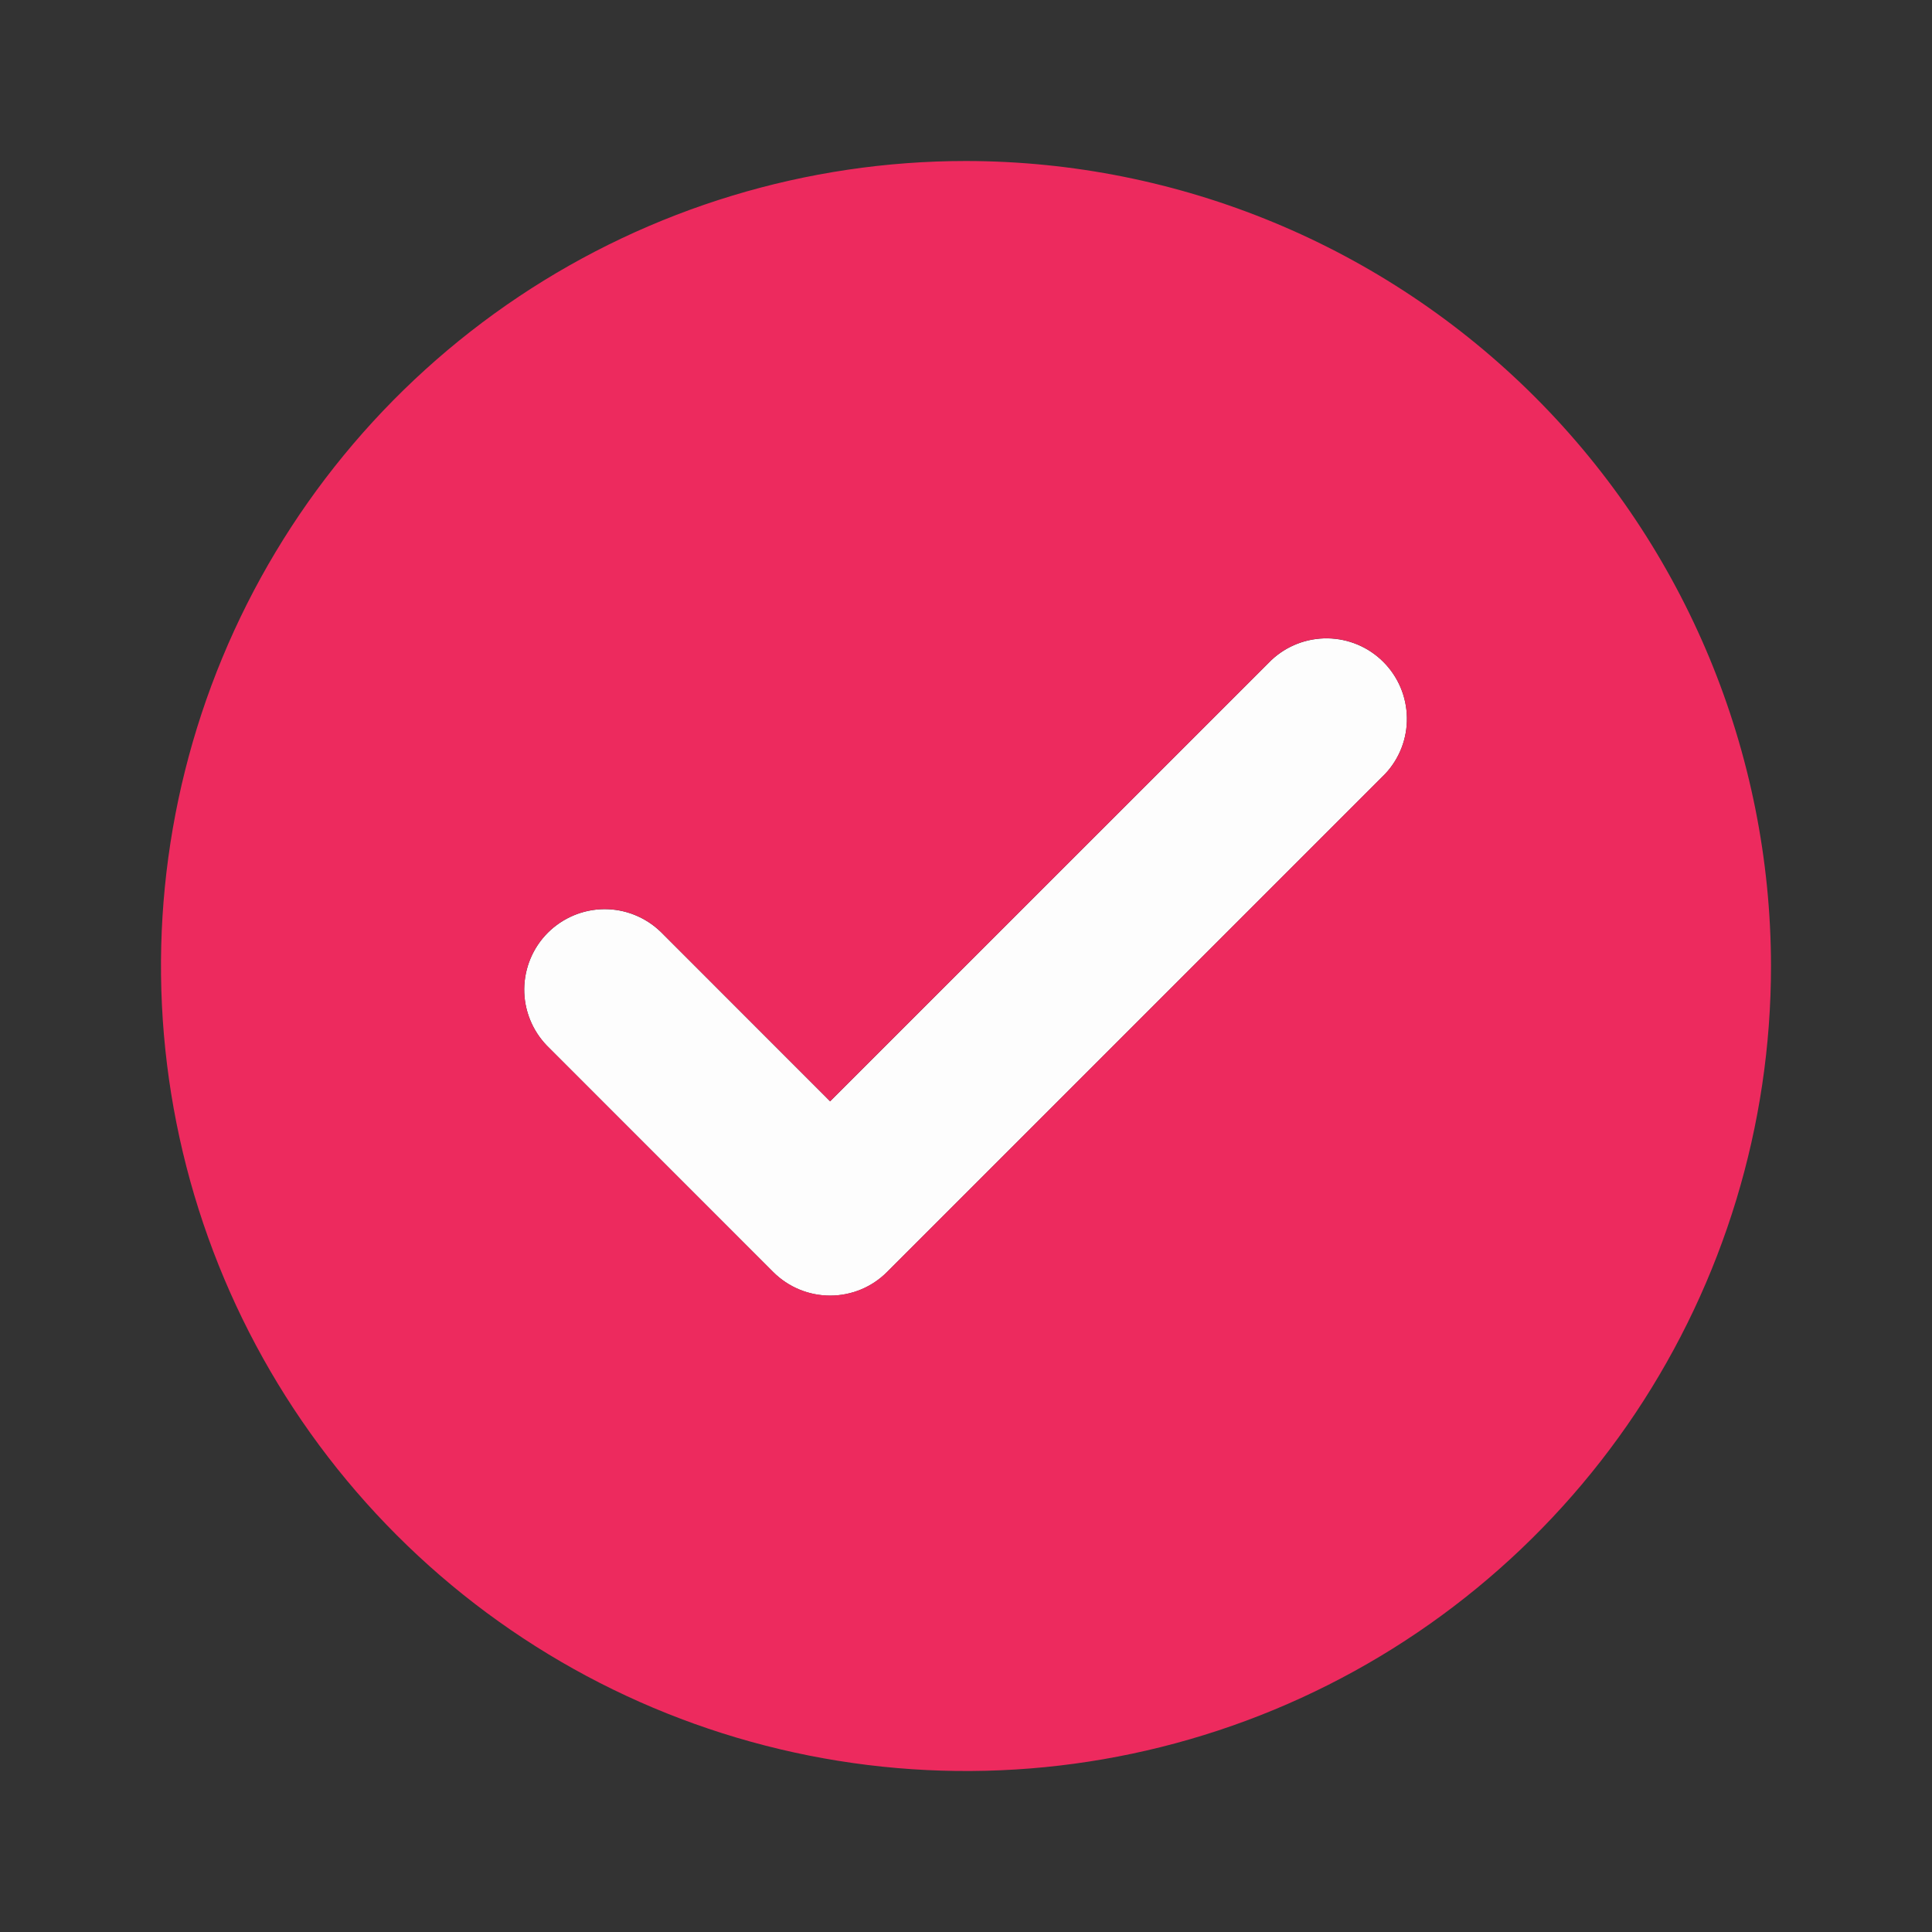 <svg width="24" height="24" viewBox="0 0 24 24" fill="none" xmlns="http://www.w3.org/2000/svg">
<rect x="0" y="0" width="24" height="24" fill="#333333" stroke="none"/>
<path opacity="0.99" d="M10.313 16.095C10.181 16.095 10.051 16.069 9.93 16.019C9.808 15.969 9.698 15.895 9.605 15.802L6.793 12.989C6.611 12.8 6.51 12.547 6.512 12.285C6.515 12.023 6.62 11.772 6.805 11.587C6.991 11.402 7.241 11.296 7.504 11.294C7.766 11.292 8.018 11.393 8.207 11.575L10.312 13.681L15.793 8.201C15.982 8.023 16.233 7.926 16.493 7.93C16.753 7.934 17.001 8.039 17.184 8.222C17.368 8.406 17.473 8.654 17.477 8.913C17.482 9.173 17.385 9.424 17.207 9.614L11.019 15.802C10.926 15.895 10.816 15.969 10.695 16.019C10.573 16.069 10.444 16.095 10.313 16.095Z" fill="white"/>
<path d="M12 2C10.022 2 8.089 2.586 6.444 3.685C4.8 4.784 3.518 6.346 2.761 8.173C2.004 10 1.806 12.011 2.192 13.951C2.578 15.891 3.53 17.672 4.929 19.071C6.327 20.47 8.109 21.422 10.049 21.808C11.989 22.194 14 21.996 15.827 21.239C17.654 20.482 19.216 19.2 20.315 17.556C21.413 15.911 22 13.978 22 12C21.997 9.349 20.943 6.807 19.068 4.932C17.193 3.057 14.651 2.003 12 2ZM17.207 9.613L11.019 15.801C10.832 15.989 10.577 16.094 10.312 16.094C10.047 16.094 9.793 15.989 9.605 15.801L6.793 12.988C6.611 12.799 6.51 12.547 6.512 12.285C6.515 12.022 6.62 11.772 6.805 11.586C6.991 11.401 7.241 11.296 7.504 11.293C7.766 11.291 8.018 11.392 8.207 11.574L10.312 13.68L15.793 8.2C15.982 8.022 16.233 7.925 16.493 7.929C16.753 7.933 17.001 8.038 17.184 8.222C17.368 8.405 17.473 8.653 17.477 8.913C17.482 9.172 17.385 9.424 17.207 9.613Z" fill="#ED2A5E"/>
</svg>
